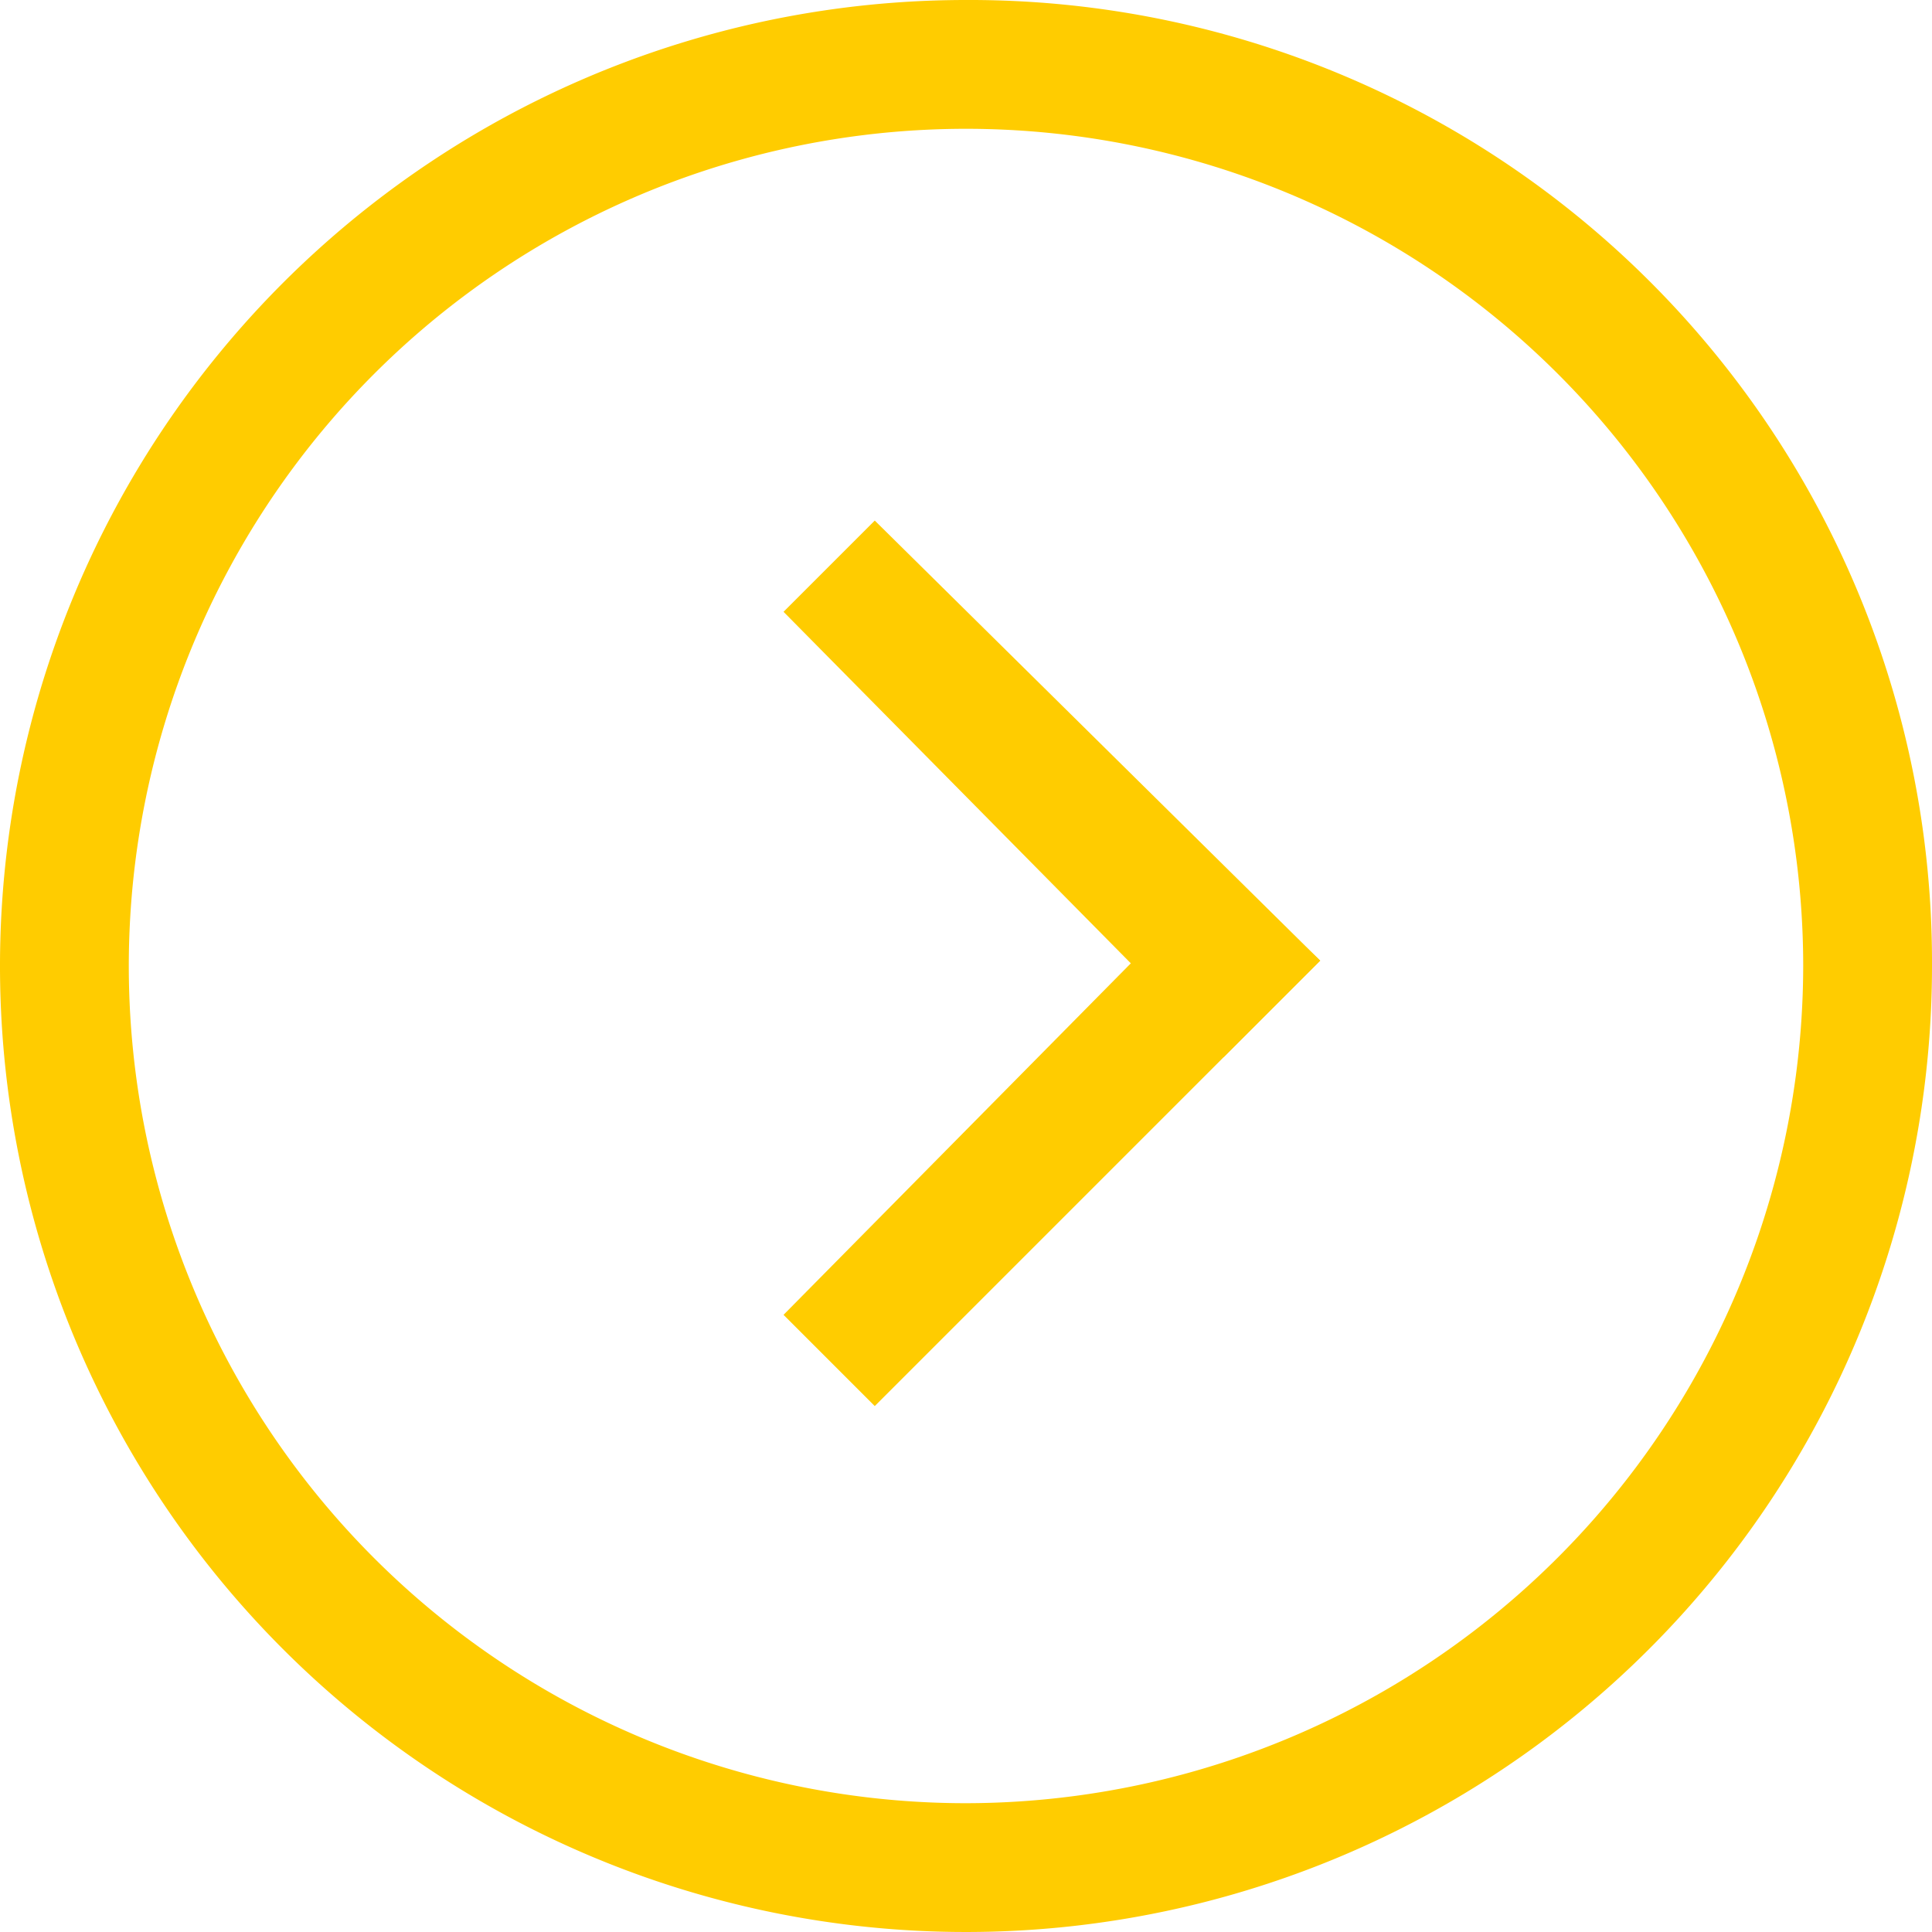 <?xml version="1.0" encoding="UTF-8"?> <svg xmlns="http://www.w3.org/2000/svg" id="Слой_1" data-name="Слой 1" viewBox="0 0 36 36"> <defs> <style>.cls-1{fill:none;}.cls-2{fill:#fc0;}</style> </defs> <g id="Layer_1" data-name="Layer 1"> <path class="cls-1" d="M0,0H36V36H0Z" transform="translate(0 0)"></path> <path class="cls-2" d="M18,0A18,18,0,1,0,36,18,17.93,17.93,0,0,0,18,0Zm0,33.6A15.6,15.6,0,1,1,33.6,18,15.62,15.62,0,0,1,18,33.6Z" transform="translate(0 0)"></path> <polyline class="cls-2" points="14.6 11.4 22.8 19.7 24.6 17.9 16.3 9.7"></polyline> <polyline class="cls-2" points="16.3 26.2 24.6 17.9 22.8 16.2 14.6 24.5"></polyline> </g> </svg> 